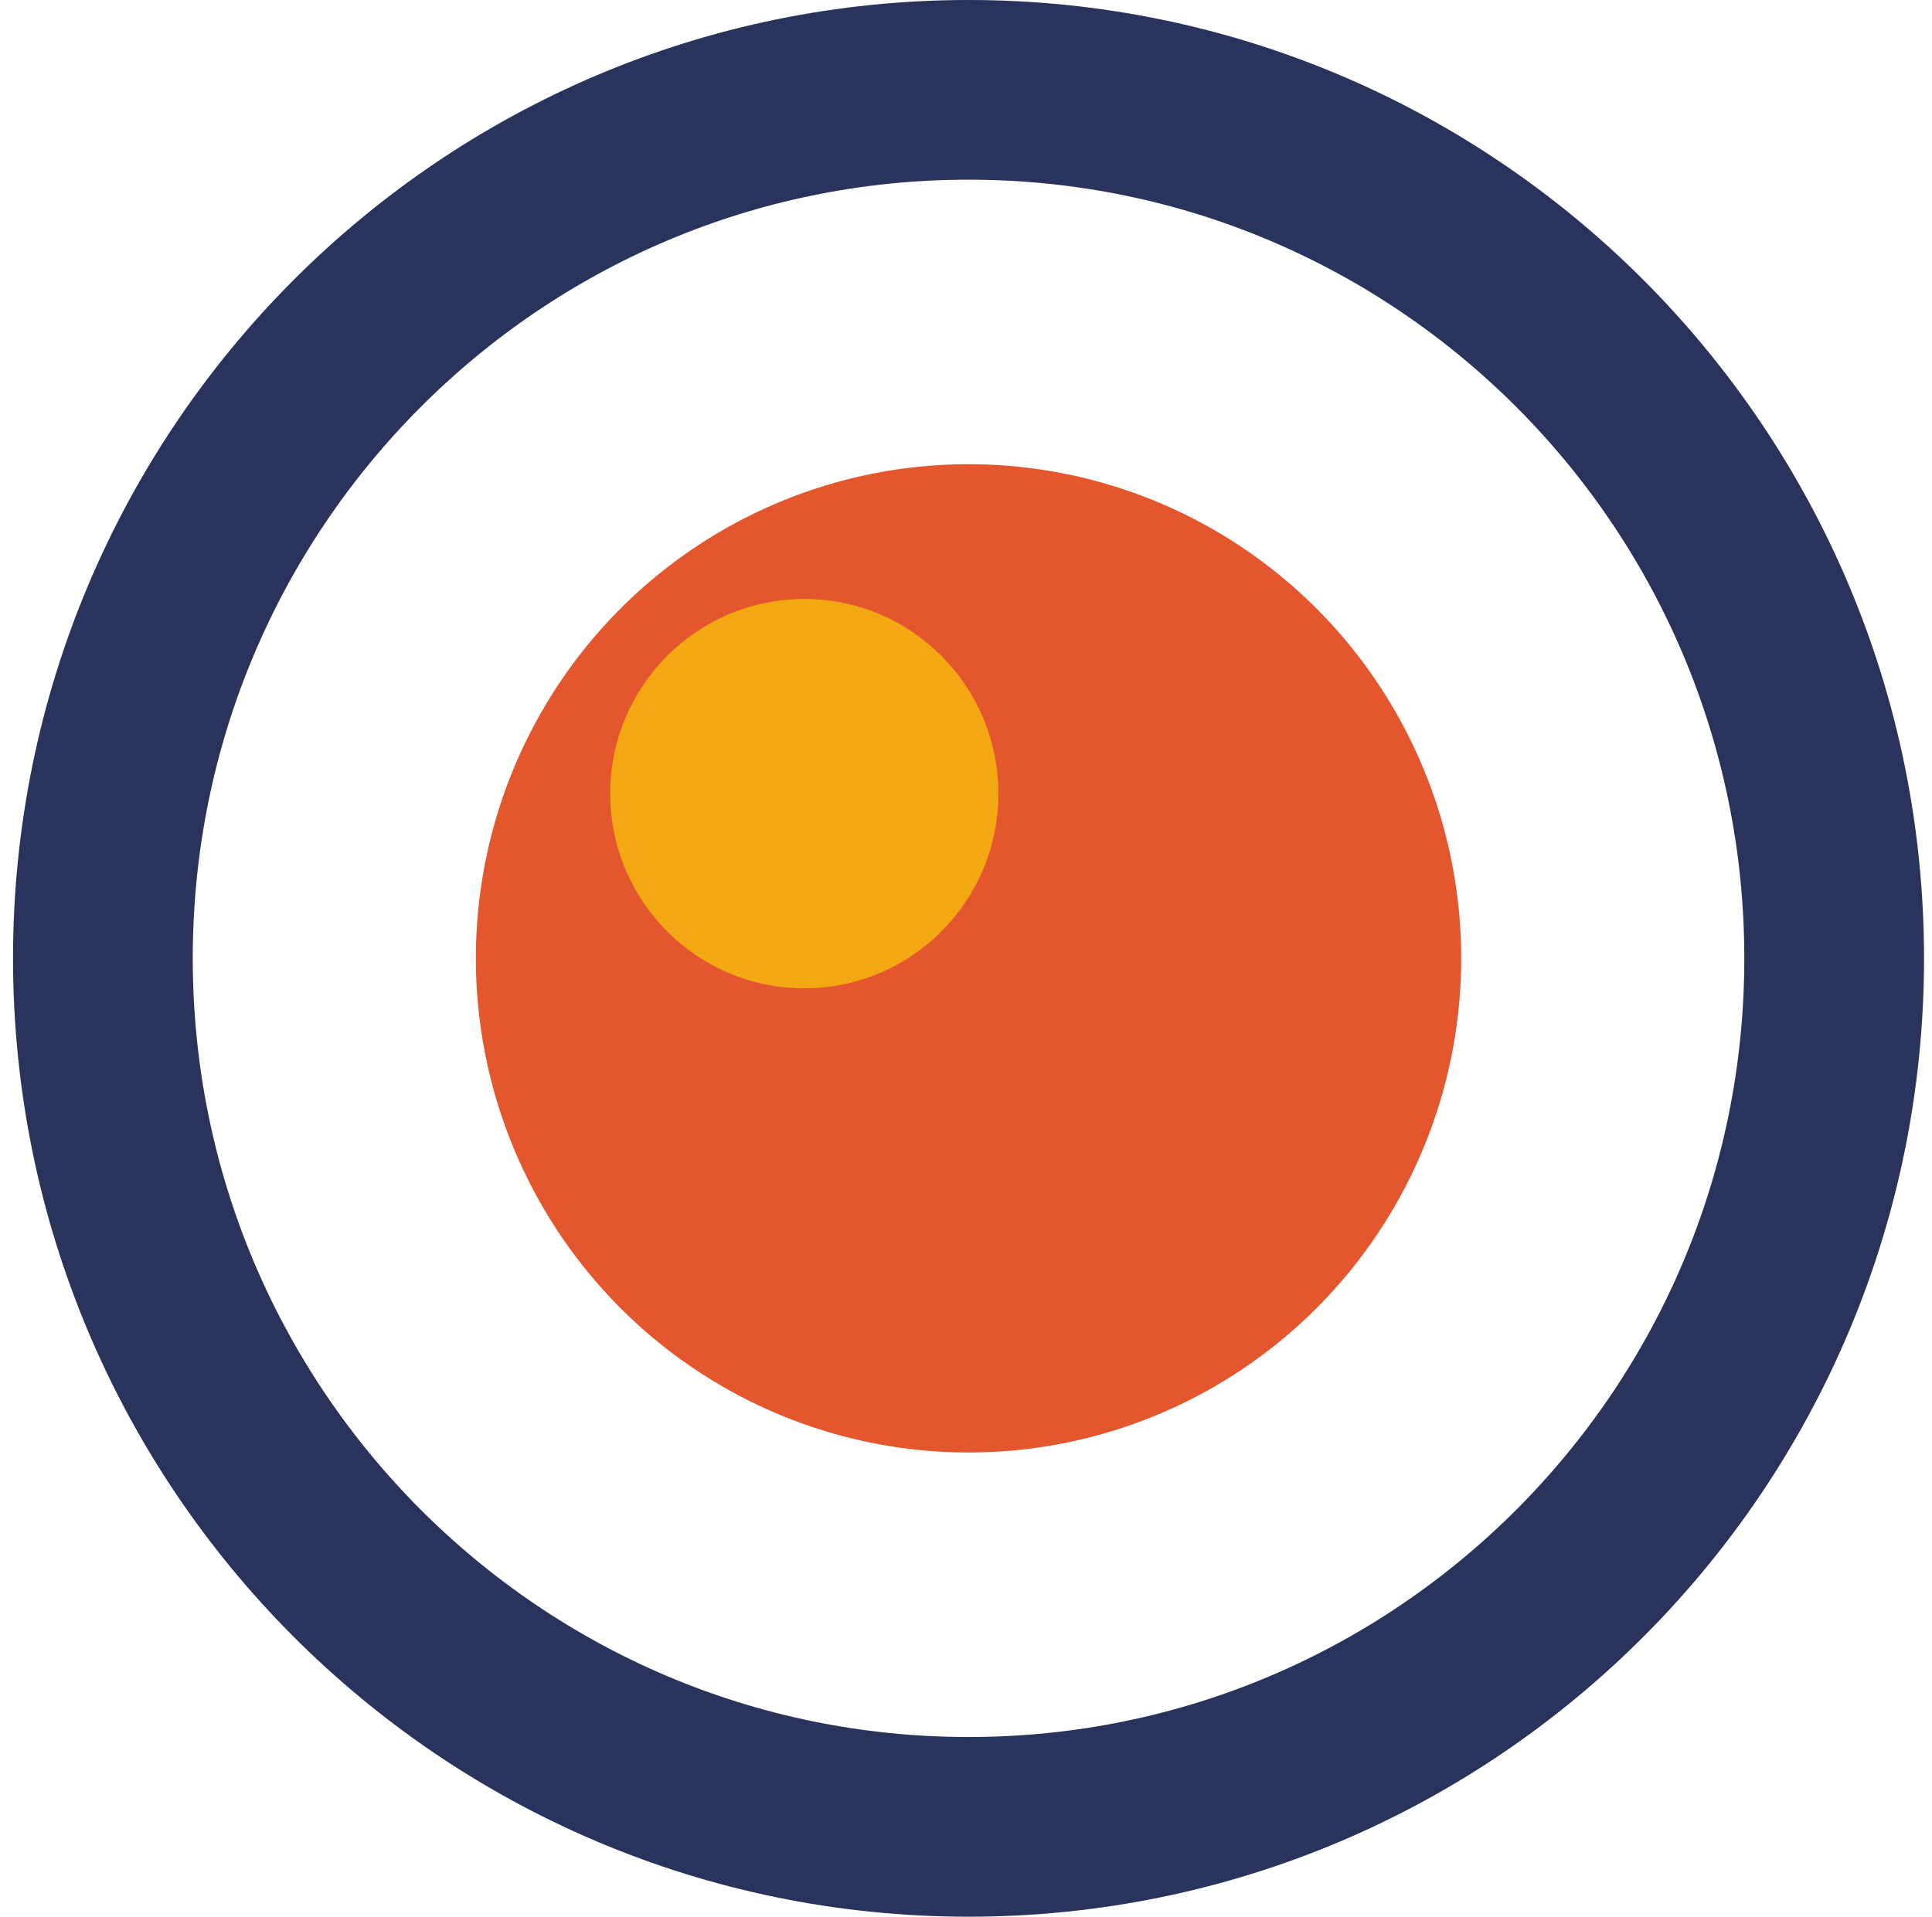 <svg width="129" height="128" viewBox="0 0 129 128" fill="none" xmlns="http://www.w3.org/2000/svg">
<path d="M122.468 64C122.468 96.05 96.573 122 64.669 122C32.765 122 6.87 96.05 6.87 64C6.87 31.95 32.765 6 64.669 6C96.573 6 122.468 31.95 122.468 64Z" stroke="#29335C" stroke-width="12"/>
<ellipse cx="64.669" cy="64" rx="32.896" ry="33" fill="#E4572E"/>
<ellipse cx="53.703" cy="53" rx="12.959" ry="13" fill="#F3A712"/>
</svg>
